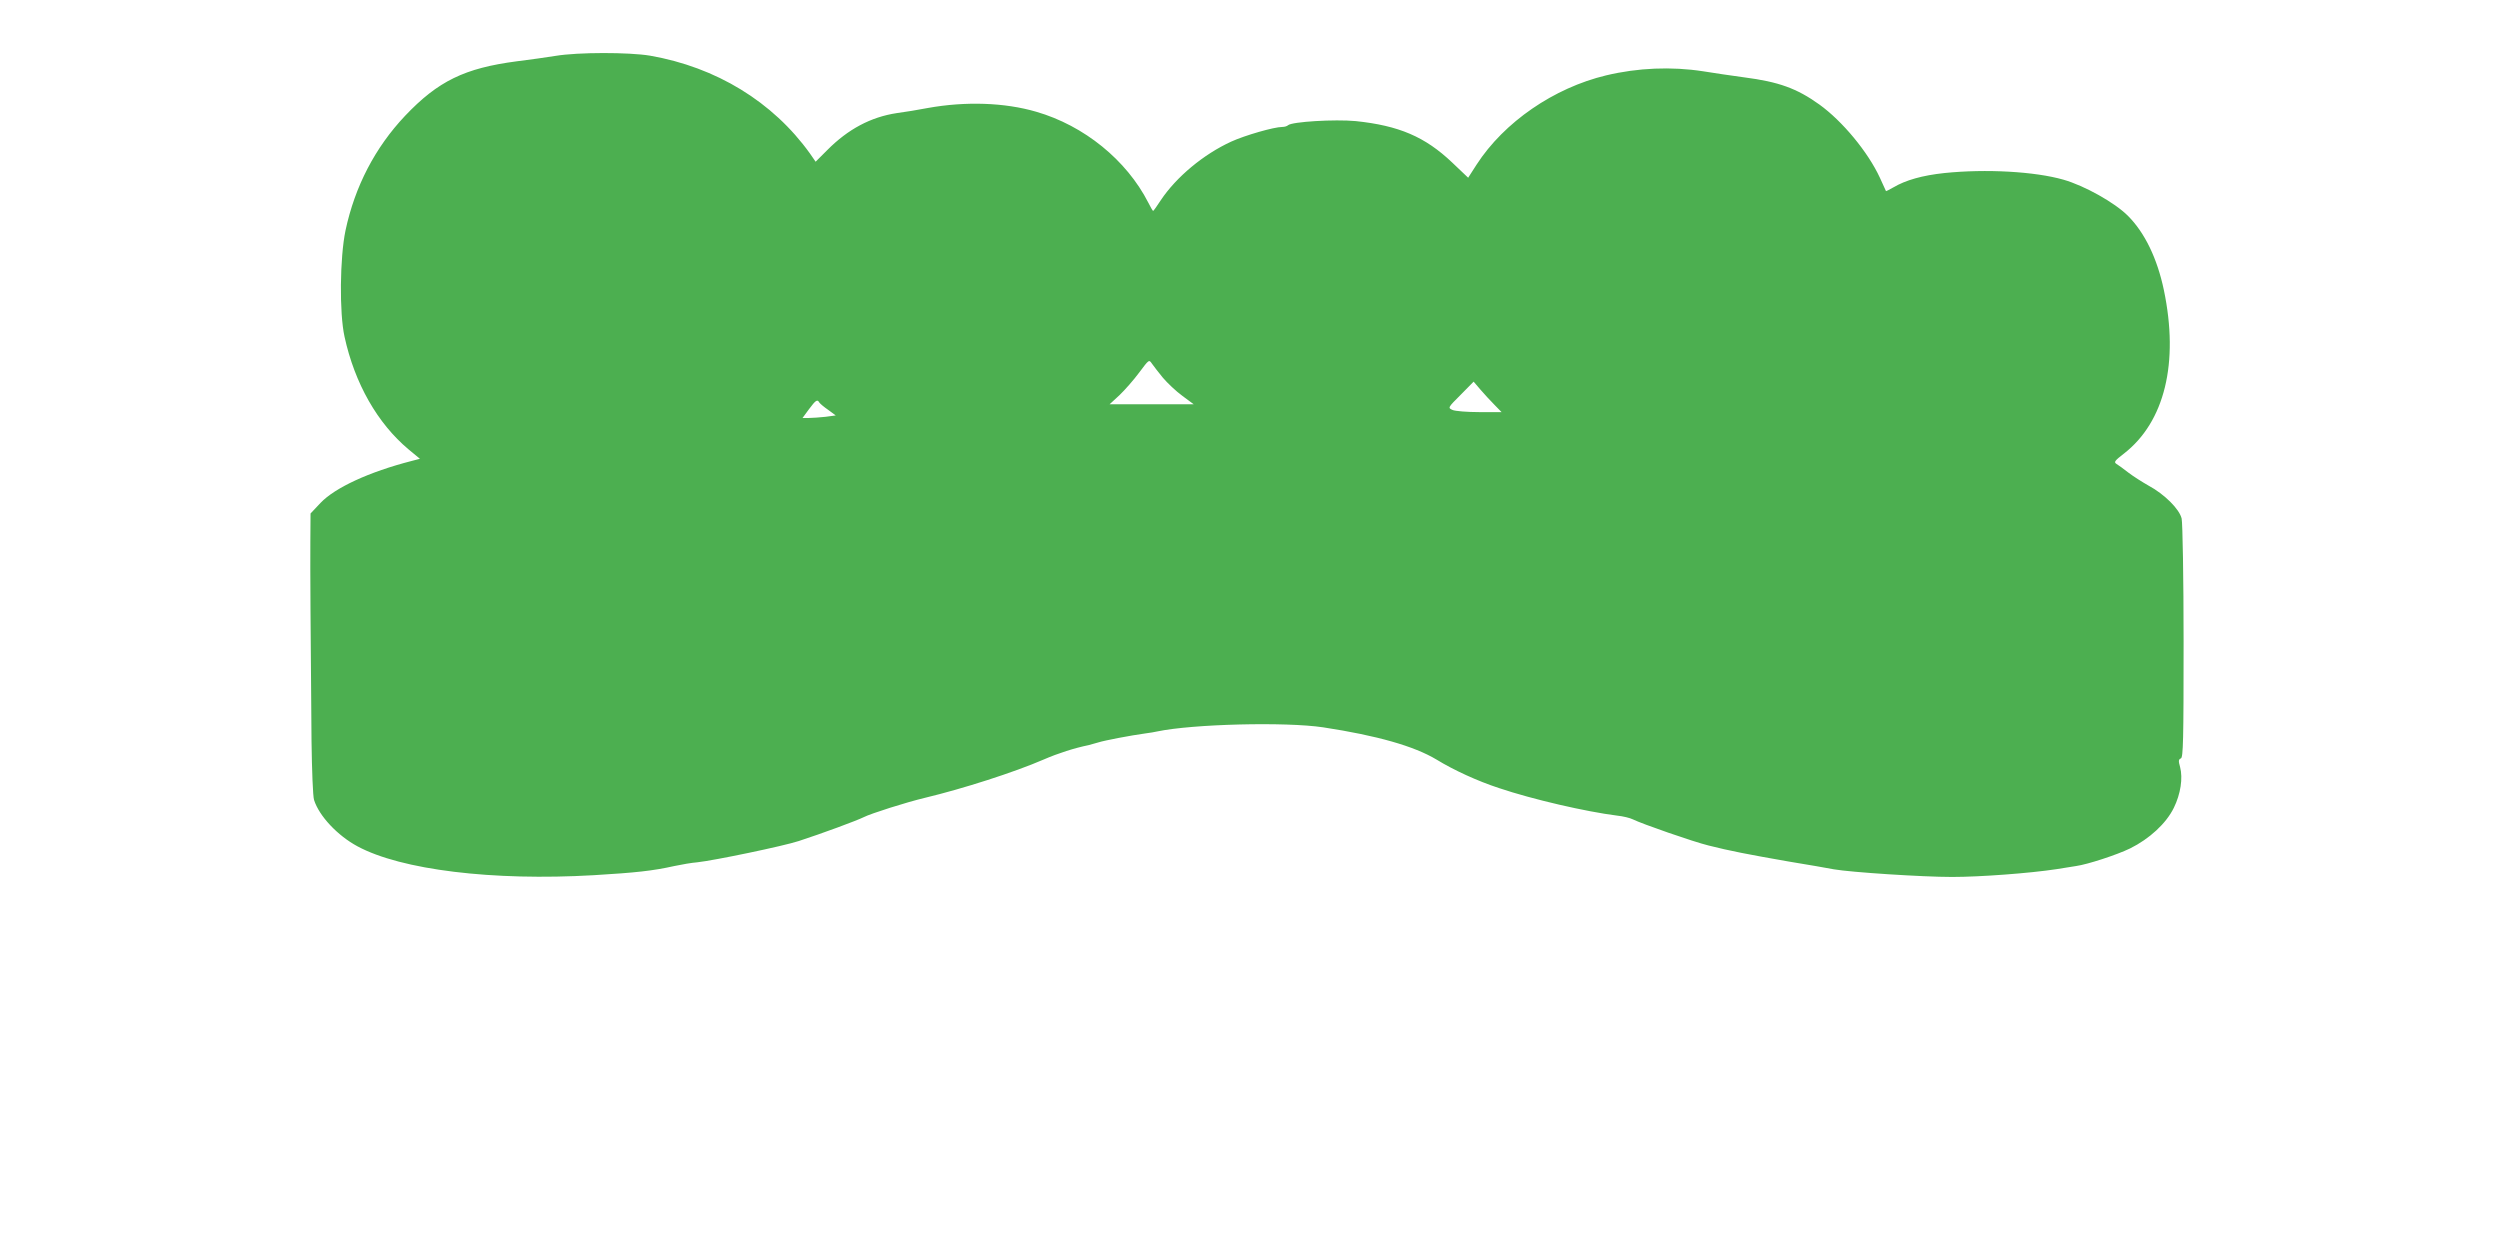<?xml version="1.0" standalone="no"?>
<!DOCTYPE svg PUBLIC "-//W3C//DTD SVG 20010904//EN"
 "http://www.w3.org/TR/2001/REC-SVG-20010904/DTD/svg10.dtd">
<svg version="1.0" xmlns="http://www.w3.org/2000/svg"
 width="1280pt" height="640pt" viewBox="0 0 1280 640"
 preserveAspectRatio="xMidYMid meet">
<g transform="translate(0,640) scale(0.1,-0.1)"
fill="#4caf50" stroke="none">
<path d="M2845 6114 c-44 -7 -134 -20 -200 -28 -266 -35 -402 -101 -571 -279
-153 -162 -257 -361 -305 -587 -29 -139 -32 -422 -5 -544 52 -239 169 -444
328 -577 l58 -48 -42 -11 c-218 -56 -393 -137 -467 -215 l-51 -54 -1 -143 c-1
-138 1 -451 6 -1023 2 -148 7 -284 13 -301 26 -82 120 -182 222 -237 224 -121
693 -178 1210 -148 215 13 301 22 413 47 37 8 90 17 117 19 85 9 441 83 520
109 120 39 298 105 332 122 37 19 217 76 313 99 196 47 458 131 608 196 76 33
158 59 231 74 10 3 33 9 50 14 31 10 167 36 241 46 22 3 49 7 60 10 181 38
657 50 850 21 275 -42 465 -96 580 -165 88 -54 210 -110 320 -146 172 -58 446
-121 605 -141 30 -3 66 -12 80 -19 46 -23 310 -115 388 -134 106 -27 204 -46
410 -82 97 -16 202 -34 232 -40 86 -15 451 -39 605 -39 142 0 398 19 535 40
41 7 86 14 100 16 58 8 208 57 276 90 99 49 185 128 224 208 35 71 47 152 32
209 -9 31 -8 39 4 44 12 4 14 92 14 597 0 325 -5 609 -10 631 -11 48 -88 125
-170 169 -30 17 -76 46 -101 65 -26 20 -54 41 -63 46 -14 9 -9 16 39 53 208
162 282 464 204 837 -34 162 -98 294 -184 380 -68 68 -222 154 -330 185 -147
42 -396 56 -610 34 -112 -12 -198 -36 -262 -74 -20 -11 -36 -20 -37 -18 -1 2
-15 32 -31 68 -61 132 -192 290 -310 375 -116 83 -208 116 -385 139 -63 9
-158 22 -210 31 -162 25 -334 18 -497 -21 -267 -64 -522 -239 -663 -457 l-43
-67 -82 78 c-139 132 -273 189 -494 212 -107 10 -325 -3 -346 -21 -5 -5 -18
-9 -30 -9 -42 0 -191 -43 -261 -75 -142 -65 -281 -181 -360 -299 -20 -31 -38
-56 -40 -56 -2 0 -13 19 -25 43 -111 217 -328 394 -574 465 -161 47 -361 54
-555 19 -47 -9 -118 -21 -158 -26 -133 -20 -250 -82 -357 -190 l-59 -59 -29
42 c-190 265 -480 442 -819 501 -108 18 -369 18 -483 -1z m3109 -1648 c23 -27
67 -69 100 -93 l58 -43 -215 0 -216 0 51 47 c27 26 73 78 101 116 50 67 50 67
65 45 9 -13 34 -45 56 -72z m1697 -138 l37 -38 -114 0 c-62 0 -124 5 -137 11
-25 11 -24 12 42 78 l66 67 35 -41 c19 -22 51 -57 71 -77z m-3456 11 c4 -6 24
-23 46 -38 l38 -28 -52 -7 c-29 -3 -67 -6 -85 -6 l-33 0 33 45 c35 47 43 52
53 34z"/>
</g>
</svg>
